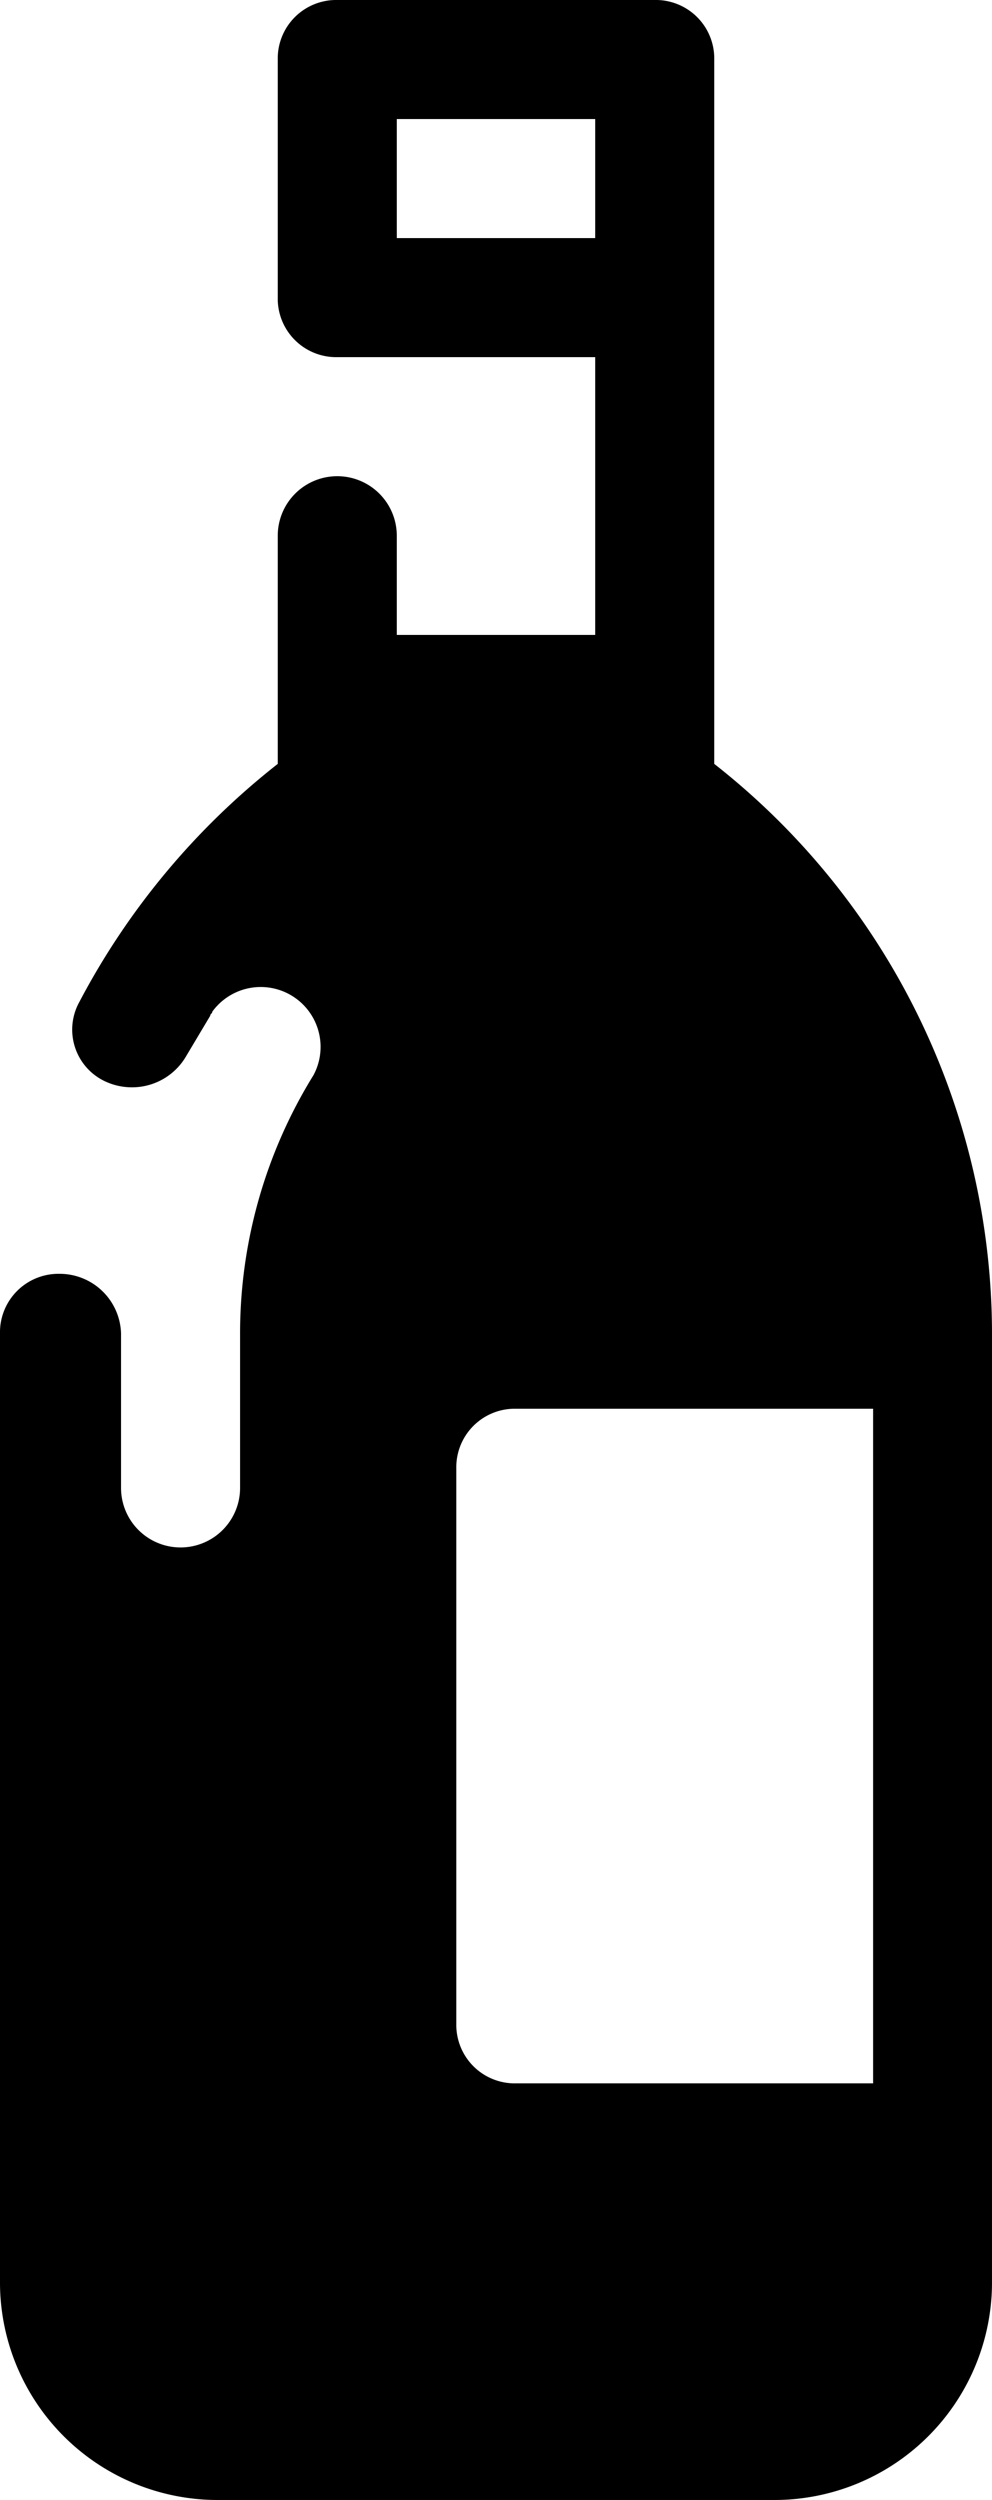 <svg xmlns="http://www.w3.org/2000/svg" width="19.883" height="50.105" viewBox="0 0 19.883 50.105">
  <path id="icons8-ワインボトル" d="M40.193,26.53A1.172,1.172,0,0,0,39,27.723V46.731a4.362,4.362,0,0,0,4.374,4.374H54.509a4.362,4.362,0,0,0,4.374-4.374V27.723A14.53,14.53,0,0,0,53.316,16.31V2.193A1.172,1.172,0,0,0,52.123,1H45.76a1.172,1.172,0,0,0-1.193,1.193V6.965A1.172,1.172,0,0,0,45.76,8.158h5.17v5.567H46.953V11.737a1.193,1.193,0,1,0-2.386,0V16.31a14.851,14.851,0,0,0-3.977,4.772,1.145,1.145,0,0,0,.517,1.591,1.27,1.27,0,0,0,.557.119,1.254,1.254,0,0,0,1.074-.636h0l.477-.8c0-.04.04-.04.04-.08a1.2,1.2,0,0,1,2.028,1.273,9.84,9.84,0,0,0-1.471,5.13v3.142a1.193,1.193,0,1,1-2.386,0v-3.1A1.231,1.231,0,0,0,40.193,26.53Zm6.76-20.758V3.386H50.93V5.772Zm1.193,24.655a1.172,1.172,0,0,1,1.193-1.193H56.5V42.755H49.339a1.172,1.172,0,0,1-1.193-1.193Z" transform="translate(-39 -1)"/>
</svg>

